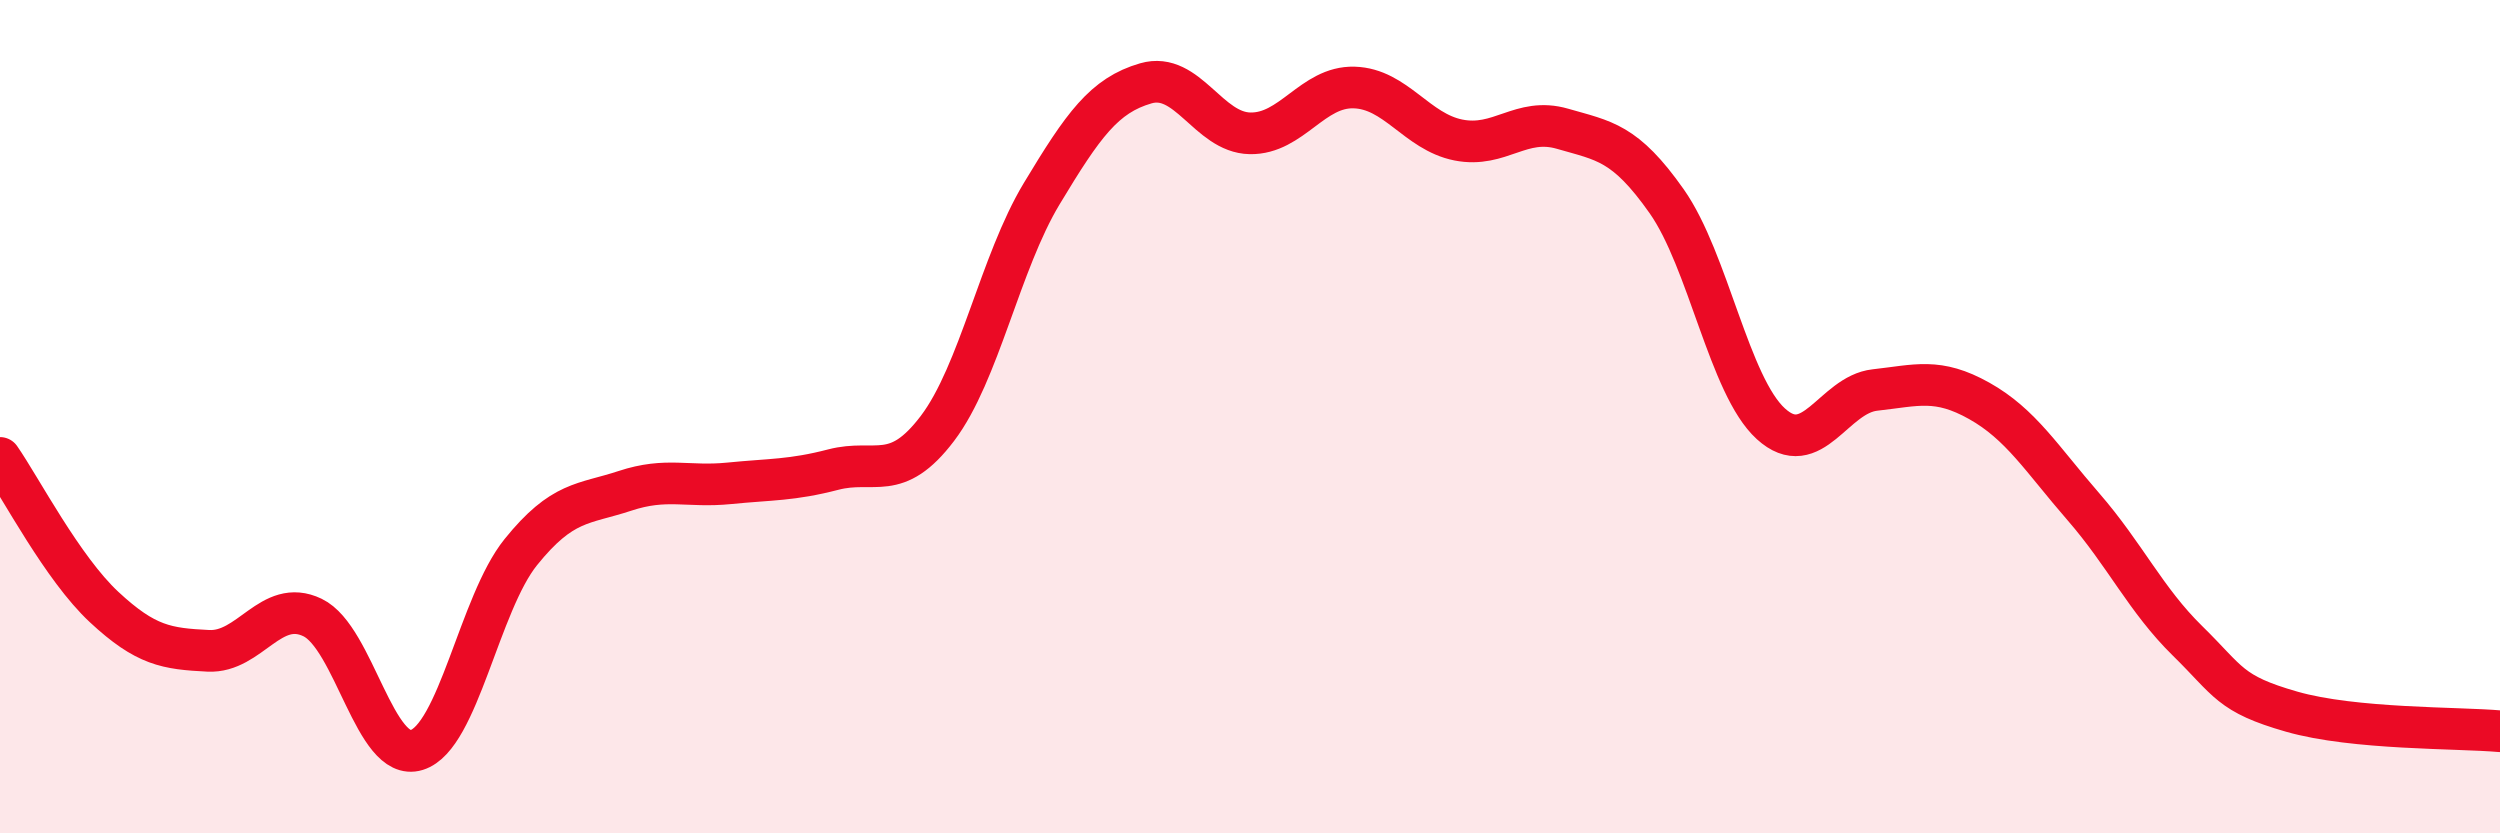 
    <svg width="60" height="20" viewBox="0 0 60 20" xmlns="http://www.w3.org/2000/svg">
      <path
        d="M 0,10.99 C 0.5,11.71 1.5,13.64 2.5,14.57 C 3.5,15.5 4,15.57 5,15.62 C 6,15.67 6.5,14.34 7.5,14.82 C 8.5,15.3 9,18.31 10,18 C 11,17.69 11.5,14.49 12.5,13.25 C 13.5,12.01 14,12.11 15,11.78 C 16,11.45 16.5,11.7 17.5,11.6 C 18.5,11.5 19,11.53 20,11.27 C 21,11.01 21.5,11.6 22.5,10.28 C 23.5,8.96 24,6.31 25,4.65 C 26,2.99 26.5,2.29 27.5,2 C 28.5,1.71 29,3.18 30,3.2 C 31,3.22 31.5,2.07 32.5,2.1 C 33.5,2.13 34,3.16 35,3.36 C 36,3.56 36.5,2.8 37.5,3.09 C 38.5,3.38 39,3.41 40,4.83 C 41,6.25 41.5,9.26 42.5,10.17 C 43.5,11.08 44,9.47 45,9.36 C 46,9.25 46.5,9.06 47.5,9.62 C 48.5,10.18 49,11.01 50,12.16 C 51,13.31 51.5,14.4 52.5,15.38 C 53.5,16.36 53.5,16.65 55,17.08 C 56.5,17.51 59,17.46 60,17.55L60 20L0 20Z"
        fill="#EB0A25"
        opacity="0.1"
        stroke-linecap="round"
        stroke-linejoin="round"
      />
      <path
        d="M 0,10.99 C 0.5,11.71 1.5,13.64 2.5,14.57 C 3.5,15.5 4,15.57 5,15.62 C 6,15.67 6.5,14.34 7.5,14.82 C 8.5,15.3 9,18.31 10,18 C 11,17.69 11.5,14.49 12.5,13.25 C 13.5,12.01 14,12.11 15,11.78 C 16,11.45 16.5,11.7 17.5,11.6 C 18.5,11.5 19,11.53 20,11.27 C 21,11.01 21.5,11.6 22.5,10.28 C 23.5,8.96 24,6.31 25,4.65 C 26,2.99 26.5,2.29 27.5,2 C 28.5,1.71 29,3.18 30,3.2 C 31,3.22 31.5,2.07 32.5,2.1 C 33.5,2.13 34,3.16 35,3.36 C 36,3.56 36.5,2.8 37.5,3.09 C 38.5,3.38 39,3.41 40,4.83 C 41,6.25 41.5,9.26 42.5,10.17 C 43.5,11.08 44,9.47 45,9.36 C 46,9.25 46.5,9.06 47.5,9.62 C 48.5,10.18 49,11.01 50,12.16 C 51,13.31 51.5,14.4 52.5,15.38 C 53.5,16.36 53.5,16.65 55,17.08 C 56.5,17.51 59,17.46 60,17.55"
        stroke="#EB0A25"
        stroke-width="1"
        fill="none"
        stroke-linecap="round"
        stroke-linejoin="round"
      />
    </svg>
  